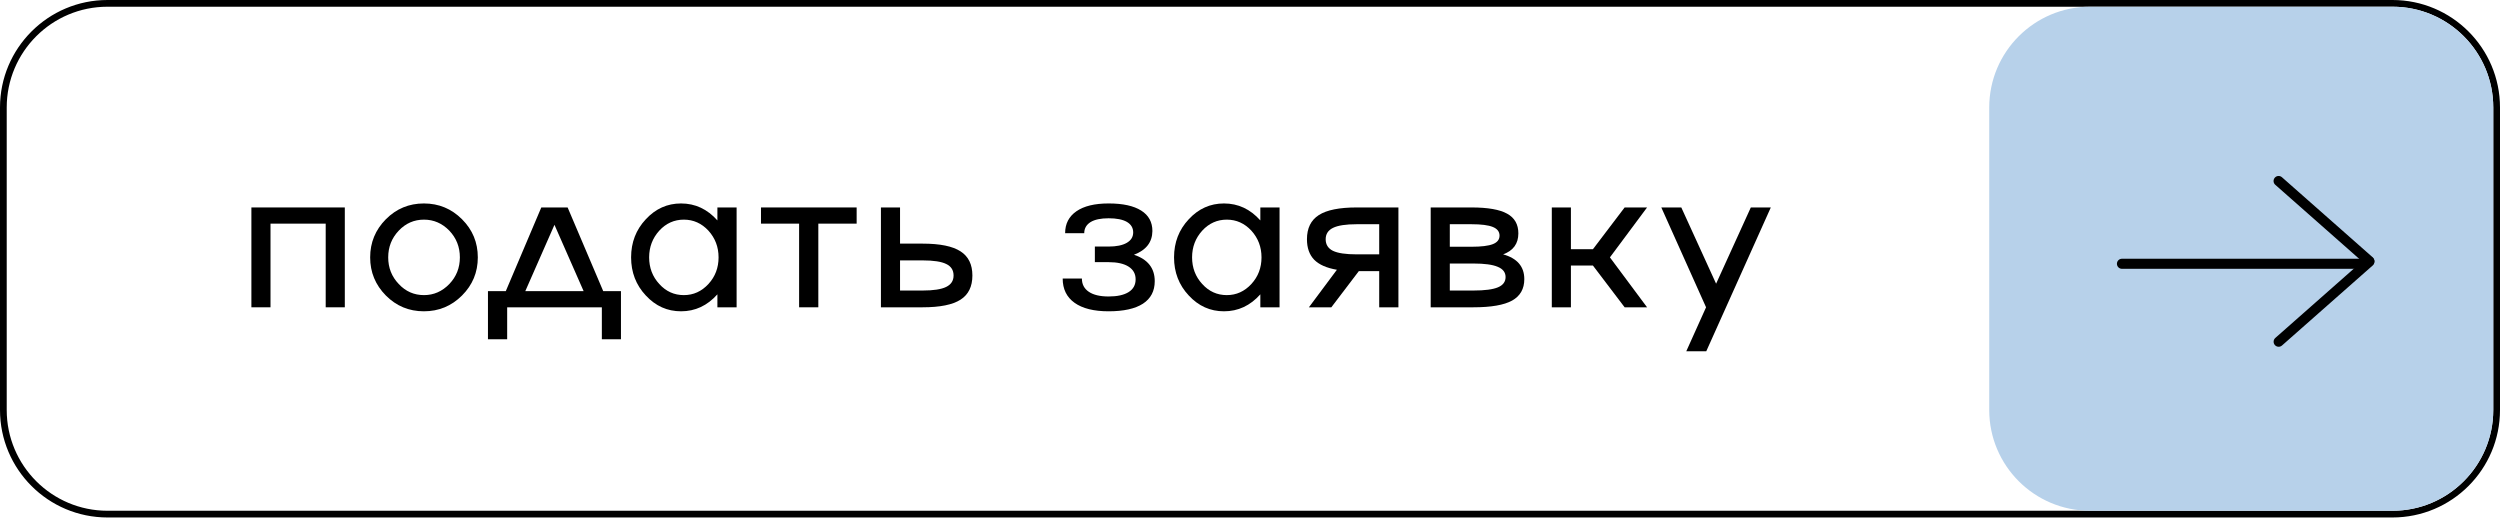 <?xml version="1.0" encoding="UTF-8"?> <svg xmlns="http://www.w3.org/2000/svg" width="1048" height="217" viewBox="0 0 1048 217" fill="none"> <path d="M105.385 128.821V86.963H144.544V128.821H136.533V93.749H113.396V128.821H105.385Z" fill="black"></path> <path d="M161.753 91.909C166.141 87.495 171.455 85.287 177.695 85.287C183.936 85.287 189.263 87.495 193.678 91.909C198.093 96.324 200.3 101.652 200.3 107.892C200.3 114.133 198.093 119.46 193.678 123.875C189.263 128.29 183.936 130.497 177.695 130.497C171.455 130.497 166.141 128.29 161.753 123.875C157.366 119.433 155.172 114.105 155.172 107.892C155.172 101.679 157.366 96.351 161.753 91.909ZM167.149 119.052C170.038 122.158 173.567 123.711 177.736 123.711C181.824 123.711 185.367 122.158 188.364 119.052C191.307 115.972 192.779 112.252 192.779 107.892C192.779 103.532 191.307 99.799 188.364 96.692C185.367 93.613 181.824 92.073 177.736 92.073C173.594 92.073 170.065 93.613 167.149 96.692C164.206 99.799 162.734 103.532 162.734 107.892C162.734 112.252 164.206 115.972 167.149 119.052Z" fill="black"></path> <path d="M237.947 86.963L252.867 122.036H260.307V142.229H252.295V128.821H212.604V142.229H204.551V122.036H212.032L226.911 86.963H237.947ZM232.429 94.239L220.207 122.036H244.651L232.429 94.239Z" fill="black"></path> <path d="M300.734 92.4V86.963H308.787V128.821H300.734V123.384C296.51 128.126 291.428 130.497 285.487 130.497C279.737 130.497 274.818 128.29 270.731 123.875C266.616 119.488 264.558 114.16 264.558 107.892C264.558 101.624 266.616 96.297 270.731 91.909C274.818 87.495 279.737 85.287 285.487 85.287C291.428 85.287 296.51 87.658 300.734 92.4ZM276.371 119.052C279.178 122.158 282.612 123.711 286.672 123.711C290.678 123.711 294.112 122.158 296.973 119.052C299.807 115.972 301.224 112.252 301.224 107.892C301.224 103.559 299.807 99.826 296.973 96.692C294.112 93.613 290.678 92.073 286.672 92.073C282.639 92.073 279.206 93.613 276.371 96.692C273.537 99.826 272.12 103.559 272.12 107.892C272.12 112.252 273.537 115.972 276.371 119.052Z" fill="black"></path> <path d="M343.041 128.821H334.989V93.749H319.006V86.963H359.106V93.749H343.041V128.821Z" fill="black"></path> <path d="M377.296 102.129H386.779C394.028 102.129 399.315 103.205 402.639 105.358C405.964 107.483 407.626 110.863 407.626 115.495C407.626 120.128 405.964 123.507 402.639 125.633C399.315 127.758 394.028 128.821 386.779 128.821H369.284V86.963H377.296V102.129ZM377.296 121.79H386.779C391.303 121.79 394.587 121.286 396.63 120.278C398.702 119.27 399.737 117.675 399.737 115.495C399.737 113.261 398.715 111.653 396.671 110.672C394.655 109.664 391.357 109.159 386.779 109.159H377.296V121.79Z" fill="black"></path> <path d="M475.359 106.789C481.163 108.723 484.066 112.416 484.066 117.866C484.066 122.008 482.417 125.156 479.12 127.309C475.822 129.434 471.026 130.497 464.731 130.497C458.545 130.497 453.79 129.312 450.465 126.941C447.14 124.57 445.478 121.177 445.478 116.762H453.531C453.531 119.161 454.498 121.014 456.433 122.322C458.368 123.63 461.134 124.284 464.731 124.284C468.355 124.284 471.149 123.671 473.111 122.444C475.073 121.218 476.054 119.433 476.054 117.089C476.054 114.8 475.073 113.029 473.111 111.776C471.149 110.522 468.355 109.895 464.731 109.895H458.967V103.355H464.731C468.001 103.355 470.535 102.837 472.334 101.802C474.133 100.766 475.032 99.308 475.032 97.428C475.032 95.52 474.146 94.049 472.375 93.013C470.604 92.005 468.056 91.501 464.731 91.501C461.434 91.501 458.913 92.032 457.169 93.095C455.397 94.212 454.512 95.766 454.512 97.755H446.5C446.5 93.803 448.081 90.738 451.242 88.558C454.403 86.377 458.899 85.287 464.731 85.287C470.699 85.287 475.25 86.282 478.384 88.271C481.518 90.234 483.085 93.095 483.085 96.856C483.03 101.543 480.455 104.854 475.359 106.789Z" fill="black"></path> <path d="M528.335 92.4V86.963H536.388V128.821H528.335V123.384C524.111 128.126 519.029 130.497 513.088 130.497C507.338 130.497 502.419 128.29 498.332 123.875C494.217 119.488 492.159 114.16 492.159 107.892C492.159 101.624 494.217 96.297 498.332 91.909C502.419 87.495 507.338 85.287 513.088 85.287C519.029 85.287 524.111 87.658 528.335 92.4ZM503.972 119.052C506.779 122.158 510.213 123.711 514.273 123.711C518.279 123.711 521.713 122.158 524.574 119.052C527.408 115.972 528.825 112.252 528.825 107.892C528.825 103.559 527.408 99.826 524.574 96.692C521.713 93.613 518.279 92.073 514.273 92.073C510.24 92.073 506.807 93.613 503.972 96.692C501.138 99.826 499.721 103.559 499.721 107.892C499.721 112.252 501.138 115.972 503.972 119.052Z" fill="black"></path> <path d="M568.721 86.963H586.216V128.821H578.164V113.656H569.62L558.093 128.821H548.692L560.423 113.084C556.117 112.348 552.943 110.944 550.899 108.873C548.882 106.775 547.874 103.914 547.874 100.289C547.874 95.656 549.536 92.277 552.861 90.152C556.186 88.026 561.472 86.963 568.721 86.963ZM568.721 106.625H578.164V93.994H568.721C564.197 93.994 560.9 94.498 558.829 95.507C556.758 96.515 555.722 98.109 555.722 100.289C555.722 102.524 556.744 104.145 558.788 105.153C560.832 106.135 564.143 106.625 568.721 106.625Z" fill="black"></path> <path d="M630.118 106.625C636.031 108.287 638.988 111.748 638.988 117.008C638.988 121.095 637.285 124.093 633.878 126.001C630.472 127.881 625.063 128.821 617.65 128.821H599.746V86.963H616.833C623.7 86.963 628.687 87.835 631.794 89.579C634.928 91.296 636.494 94.049 636.494 97.837C636.494 102.142 634.369 105.072 630.118 106.625ZM616.833 93.994H607.758V103.437H616.833C620.975 103.437 623.973 103.069 625.826 102.333C627.679 101.597 628.605 100.412 628.605 98.777C628.605 97.114 627.665 95.902 625.785 95.139C623.905 94.376 620.92 93.994 616.833 93.994ZM607.758 121.79H617.65C622.392 121.79 625.826 121.341 627.951 120.441C630.077 119.542 631.14 118.111 631.14 116.149C631.14 114.187 630.05 112.757 627.869 111.857C625.717 110.931 622.31 110.467 617.65 110.467H607.758V121.79Z" fill="black"></path> <path d="M681.05 86.963H690.452L674.878 107.892L690.452 128.821H681.05L667.765 111.326H658.527V128.821H650.515V86.963H658.527V104.459H667.765L681.05 86.963Z" fill="black"></path> <path d="M719.392 118.929L733.944 86.963H742.324L715.264 147.256H706.884L715.182 128.821L696.42 86.963H704.799L719.392 118.929Z" fill="black"></path> <path fill-rule="evenodd" clip-rule="evenodd" d="M1002.92 2.817H45.075C21.737 2.817 2.817 21.737 2.817 45.075V171.849C2.817 195.188 21.737 214.108 45.075 214.108H1002.92C1026.26 214.108 1045.18 195.188 1045.18 171.849V45.075C1045.18 21.737 1026.26 2.817 1002.92 2.817ZM45.075 0C20.181 0 0 20.181 0 45.075V171.849C0 196.744 20.181 216.925 45.075 216.925H1002.92C1027.82 216.925 1048 196.744 1048 171.849V45.075C1048 20.181 1027.82 0 1002.92 0H45.075Z" fill="black"></path> <path d="M833.886 45.075C833.886 21.737 852.805 2.817 876.144 2.817H1002.92C1026.26 2.817 1045.18 21.737 1045.18 45.076V171.85C1045.18 195.188 1026.26 214.108 1002.92 214.108H876.144C852.805 214.108 833.886 195.188 833.886 171.85V45.075Z" fill="#B7D1EA"></path> <path fill-rule="evenodd" clip-rule="evenodd" d="M887.414 110.576C887.414 109.409 888.36 108.463 889.527 108.463H989.538C990.705 108.463 991.651 109.409 991.651 110.576C991.651 111.743 990.705 112.689 989.538 112.689H889.527C888.36 112.689 887.414 111.743 887.414 110.576Z" fill="black"></path> <path fill-rule="evenodd" clip-rule="evenodd" d="M953.605 74.481C954.377 73.606 955.712 73.522 956.587 74.294L994.628 107.86C995.503 108.632 995.587 109.967 994.815 110.842C994.043 111.717 992.708 111.801 991.833 111.028L953.791 77.463C952.916 76.691 952.833 75.356 953.605 74.481Z" fill="black"></path> <path fill-rule="evenodd" clip-rule="evenodd" d="M994.838 108.287C994.066 107.412 992.73 107.328 991.855 108.1L953.814 141.666C952.939 142.438 952.856 143.773 953.628 144.648C954.4 145.523 955.735 145.607 956.61 144.835L994.651 111.269C995.526 110.497 995.61 109.162 994.838 108.287Z" fill="black"></path> </svg> 